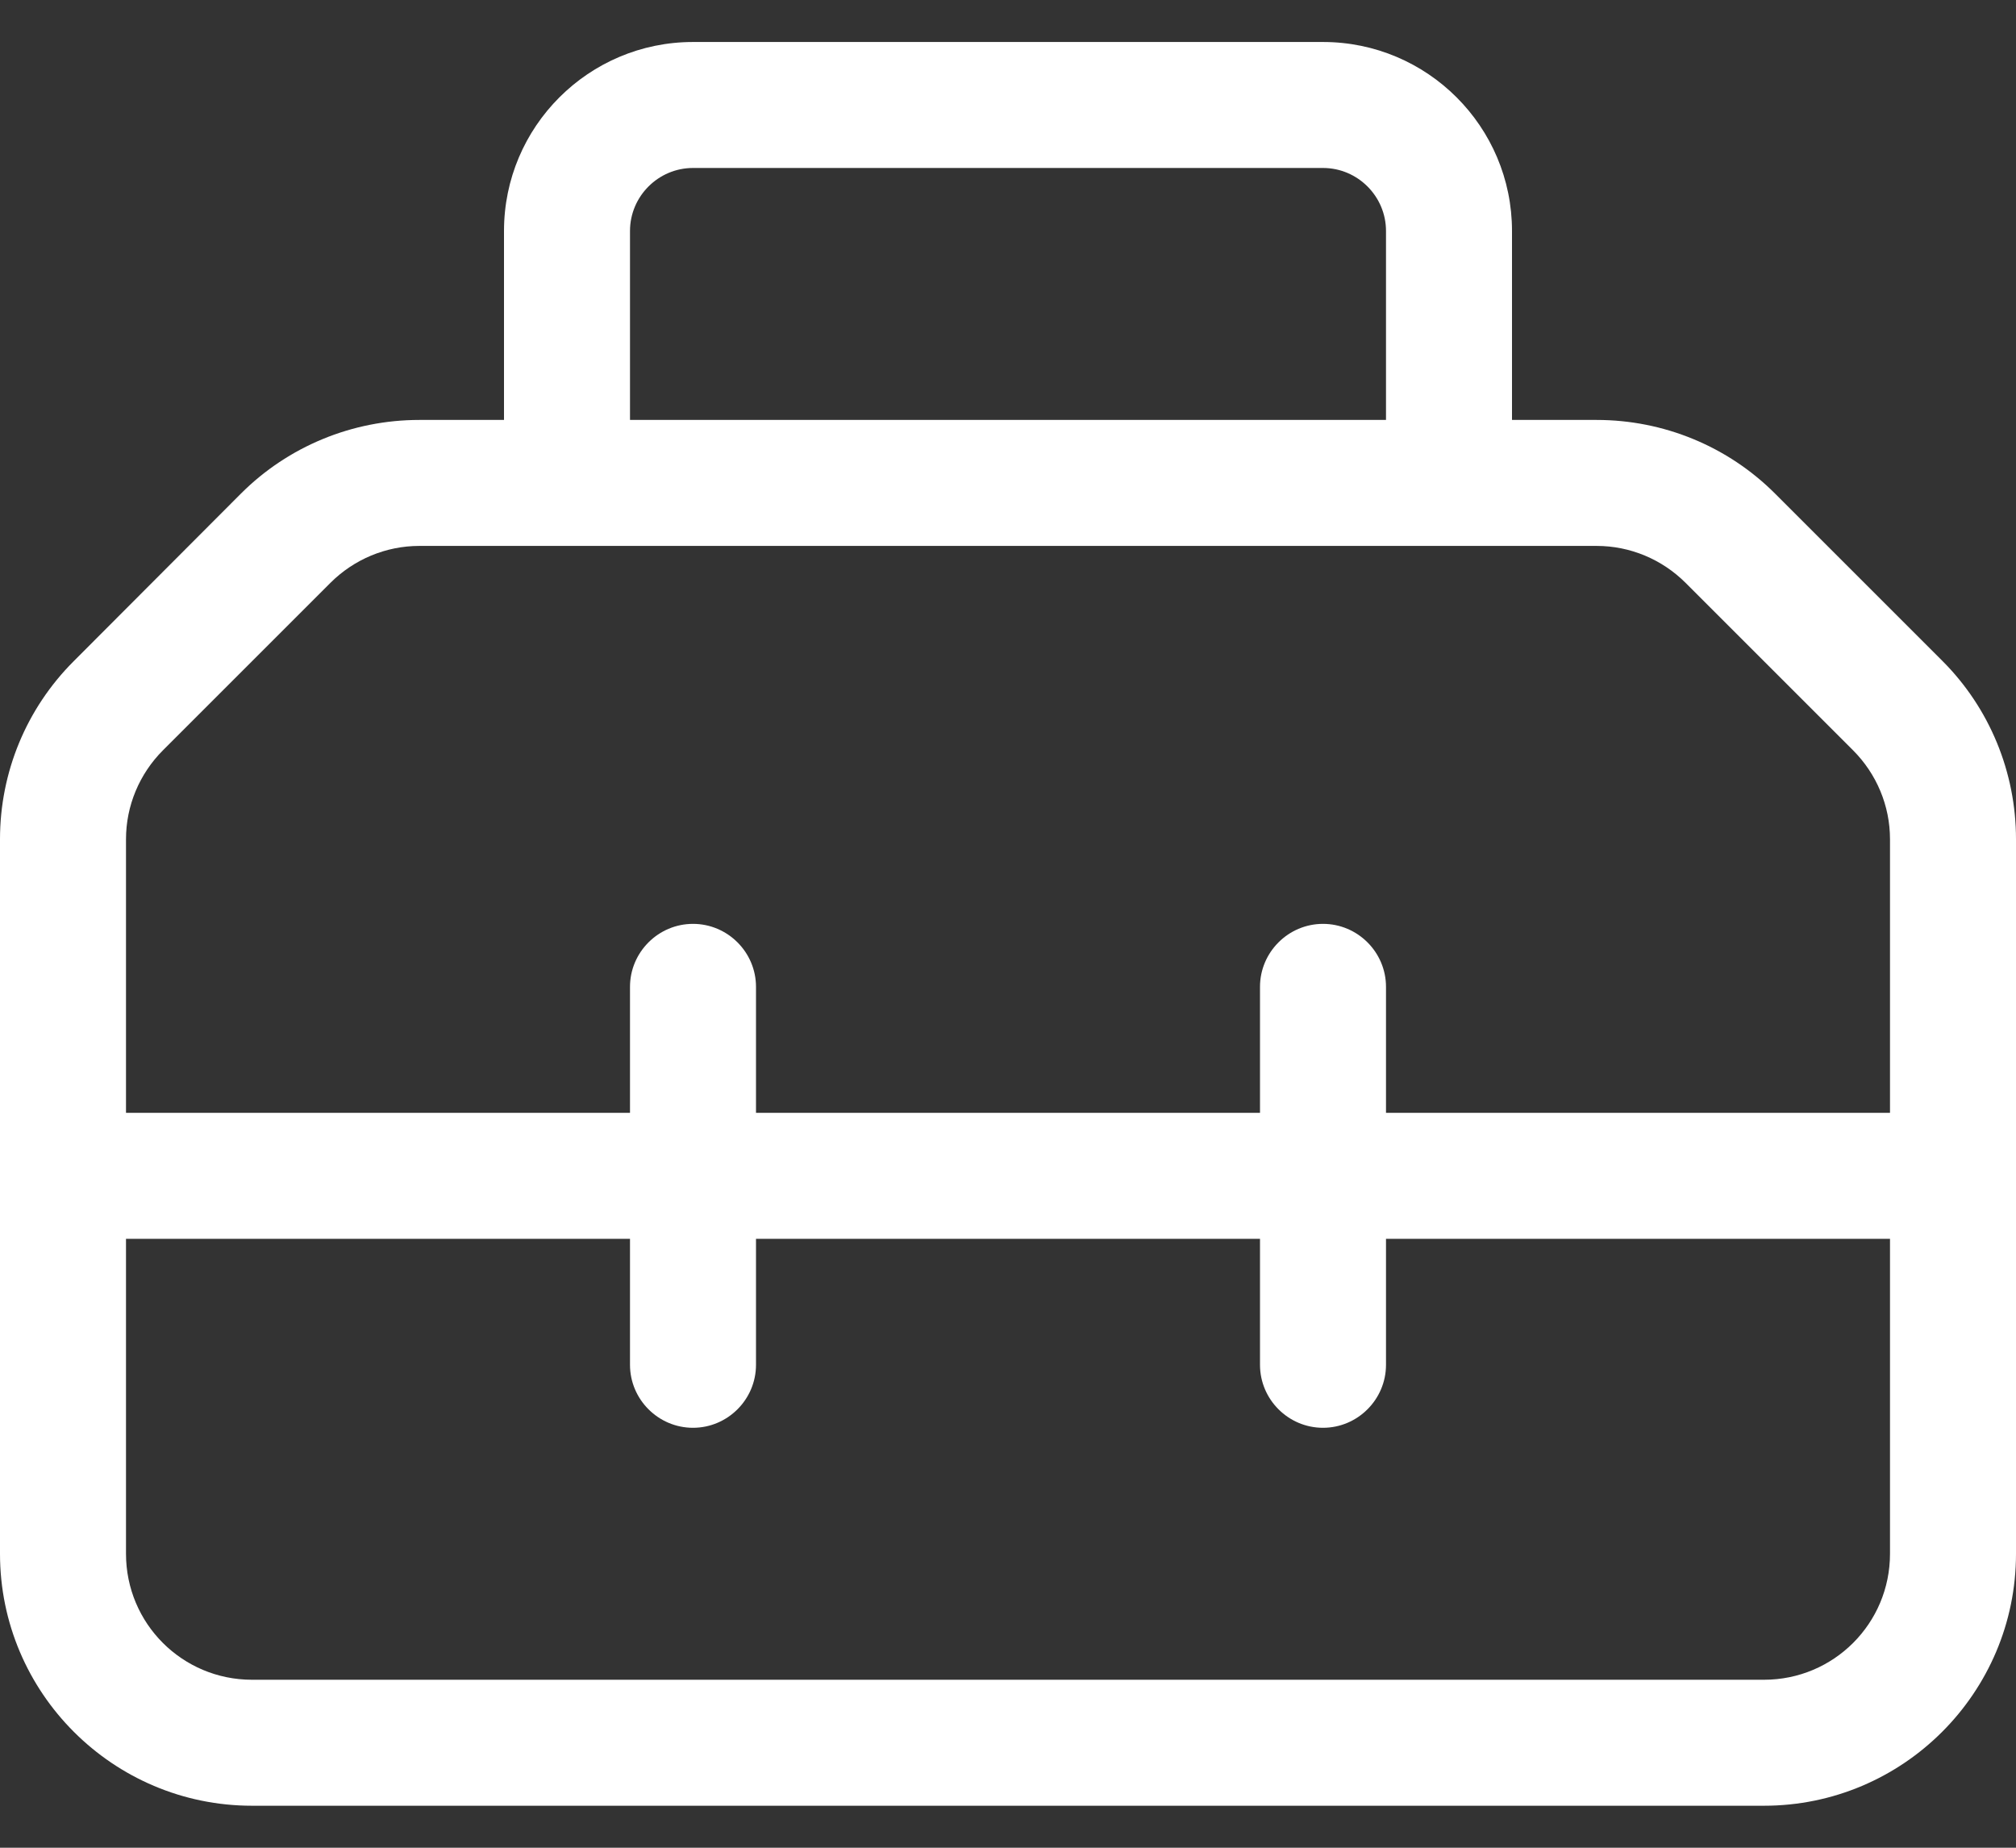 <svg 
 xmlns="http://www.w3.org/2000/svg"
 xmlns:xlink="http://www.w3.org/1999/xlink"
 width="36px" height="33px">
<rect width="100%" height="100%" fill="#333333" stroke="none"/>
<path fill-rule="evenodd"  fill="rgb(255, 255, 255)"
 d="M12.375,3.000 L23.625,3.000 C24.244,3.000 24.750,3.506 24.750,4.125 L24.750,7.500 L11.250,7.500 L11.250,4.125 C11.250,3.506 11.756,3.000 12.375,3.000 ZM9.000,4.125 L9.000,7.500 L7.488,7.500 C6.293,7.500 5.147,7.971 4.303,8.815 L1.315,11.810 C0.471,12.654 -0.000,13.793 -0.000,14.988 L-0.000,27.750 C-0.000,30.232 2.018,32.250 4.500,32.250 L31.500,32.250 C33.982,32.250 36.000,30.232 36.000,27.750 L36.000,14.988 C36.000,13.793 35.529,12.647 34.685,11.803 L31.697,8.815 C30.853,7.971 29.707,7.500 28.512,7.500 L27.000,7.500 L27.000,4.125 C27.000,2.262 25.488,0.750 23.625,0.750 L12.375,0.750 C10.512,0.750 9.000,2.262 9.000,4.125 ZM10.125,9.750 L25.875,9.750 L28.512,9.750 C29.109,9.750 29.679,9.989 30.101,10.411 L33.089,13.399 C33.511,13.821 33.750,14.391 33.750,14.988 L33.750,19.875 L24.750,19.875 L24.750,17.625 C24.750,17.006 24.244,16.500 23.625,16.500 C23.006,16.500 22.500,17.006 22.500,17.625 L22.500,19.875 L13.500,19.875 L13.500,17.625 C13.500,17.006 12.994,16.500 12.375,16.500 C11.756,16.500 11.250,17.006 11.250,17.625 L11.250,19.875 L2.250,19.875 L2.250,14.988 C2.250,14.391 2.489,13.821 2.911,13.399 L5.899,10.411 C6.321,9.989 6.891,9.750 7.488,9.750 L10.125,9.750 ZM2.250,22.125 L11.250,22.125 L11.250,24.375 C11.250,24.994 11.756,25.500 12.375,25.500 C12.994,25.500 13.500,24.994 13.500,24.375 L13.500,22.125 L22.500,22.125 L22.500,24.375 C22.500,24.994 23.006,25.500 23.625,25.500 C24.244,25.500 24.750,24.994 24.750,24.375 L24.750,22.125 L33.750,22.125 L33.750,27.750 C33.750,28.995 32.745,30.000 31.500,30.000 L4.500,30.000 C3.255,30.000 2.250,28.995 2.250,27.750 L2.250,22.125 Z"/>
</svg>